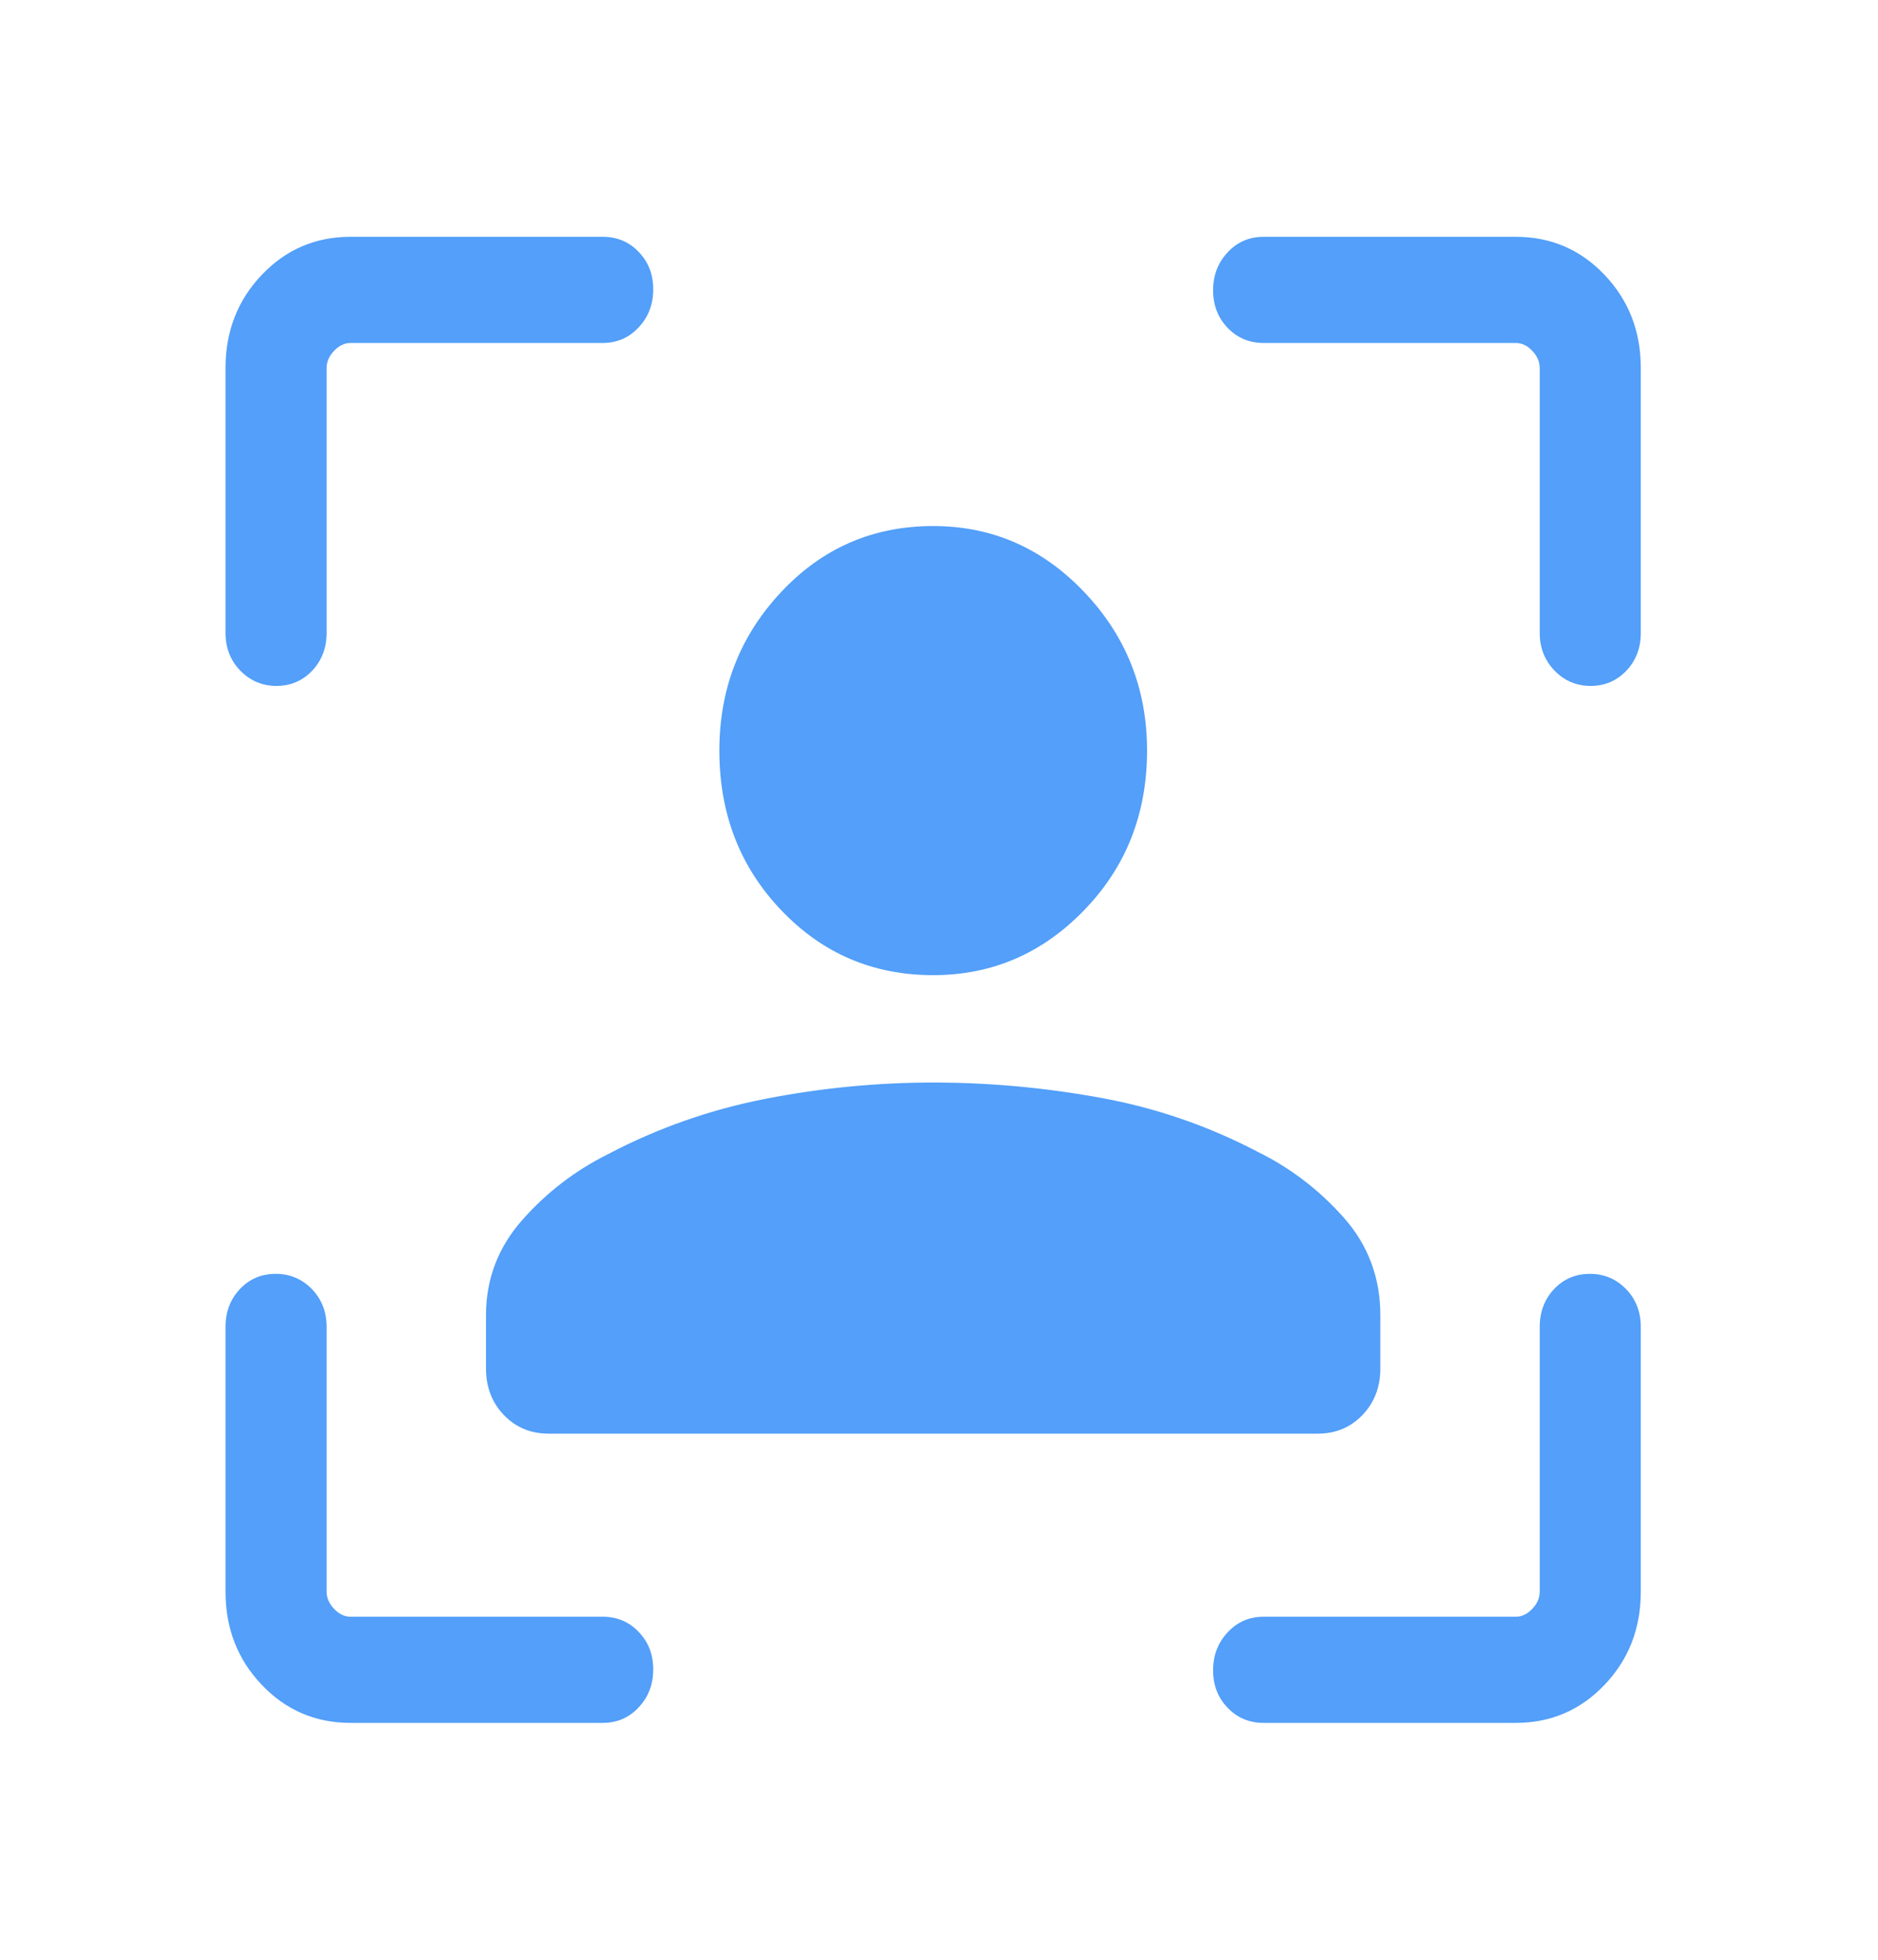 <svg width="23" height="24" viewBox="0 0 23 24" fill="none" xmlns="http://www.w3.org/2000/svg">
<path d="M11.429 11.942C10.692 11.942 10.072 11.677 9.567 11.146C9.062 10.617 8.81 9.965 8.81 9.192C8.81 8.435 9.062 7.788 9.567 7.25C10.072 6.711 10.692 6.442 11.429 6.442C12.149 6.442 12.765 6.711 13.278 7.25C13.791 7.788 14.048 8.435 14.048 9.192C14.048 9.965 13.791 10.617 13.278 11.146C12.765 11.677 12.149 11.942 11.429 11.942ZM5.952 16.759V16.107C5.952 15.662 6.102 15.271 6.401 14.935C6.7 14.598 7.049 14.332 7.447 14.134C8.057 13.813 8.703 13.587 9.383 13.455C10.063 13.323 10.745 13.257 11.429 13.257C12.112 13.257 12.794 13.319 13.474 13.443C14.155 13.566 14.8 13.789 15.41 14.109C15.808 14.306 16.157 14.573 16.456 14.91C16.755 15.246 16.905 15.646 16.905 16.107V16.759C16.905 16.986 16.832 17.177 16.686 17.329C16.54 17.481 16.358 17.557 16.139 17.557H6.718C6.5 17.557 6.317 17.481 6.171 17.329C6.025 17.177 5.952 16.986 5.952 16.759ZM4.293 21.099C3.864 21.099 3.502 20.944 3.206 20.633C2.91 20.323 2.762 19.942 2.762 19.492V16.25C2.762 16.065 2.821 15.911 2.938 15.786C3.056 15.662 3.202 15.6 3.376 15.6C3.55 15.6 3.698 15.662 3.819 15.786C3.94 15.911 4 16.065 4 16.25V19.492C4 19.569 4.031 19.639 4.092 19.703C4.153 19.767 4.22 19.799 4.293 19.799H7.381C7.557 19.799 7.704 19.861 7.822 19.985C7.941 20.108 8 20.261 8 20.444C8 20.627 7.941 20.782 7.822 20.909C7.704 21.036 7.557 21.099 7.381 21.099H4.293ZM2.762 7.75V4.507C2.762 4.057 2.91 3.677 3.206 3.366C3.502 3.055 3.864 2.9 4.293 2.9H7.381C7.557 2.9 7.704 2.961 7.822 3.085C7.941 3.208 8 3.361 8 3.544C8 3.727 7.941 3.882 7.822 4.009C7.704 4.136 7.557 4.2 7.381 4.2H4.293C4.22 4.2 4.153 4.232 4.092 4.296C4.031 4.36 4 4.43 4 4.507V7.75C4 7.934 3.941 8.088 3.824 8.213C3.706 8.337 3.56 8.4 3.386 8.4C3.212 8.4 3.064 8.337 2.943 8.213C2.822 8.088 2.762 7.934 2.762 7.75ZM18.564 21.099H15.476C15.3 21.099 15.153 21.038 15.035 20.914C14.916 20.791 14.857 20.638 14.857 20.455C14.857 20.272 14.916 20.117 15.035 19.99C15.153 19.863 15.3 19.799 15.476 19.799H18.564C18.637 19.799 18.705 19.767 18.765 19.703C18.827 19.639 18.857 19.569 18.857 19.492V16.25C18.857 16.065 18.916 15.911 19.033 15.786C19.151 15.662 19.297 15.6 19.471 15.6C19.645 15.6 19.793 15.662 19.914 15.786C20.035 15.911 20.095 16.065 20.095 16.25V19.492C20.095 19.942 19.947 20.323 19.651 20.633C19.355 20.944 18.993 21.099 18.564 21.099ZM18.857 7.75V4.507C18.857 4.43 18.827 4.36 18.765 4.296C18.705 4.232 18.637 4.2 18.564 4.2H15.476C15.3 4.2 15.153 4.138 15.035 4.015C14.916 3.891 14.857 3.738 14.857 3.555C14.857 3.372 14.916 3.217 15.035 3.09C15.153 2.963 15.3 2.9 15.476 2.9H18.564C18.993 2.9 19.355 3.055 19.651 3.366C19.947 3.677 20.095 4.057 20.095 4.507V7.75C20.095 7.934 20.037 8.088 19.919 8.213C19.801 8.337 19.655 8.4 19.481 8.4C19.307 8.4 19.159 8.337 19.039 8.213C18.918 8.088 18.857 7.934 18.857 7.75Z" fill="#539FF9"/>
</svg>
